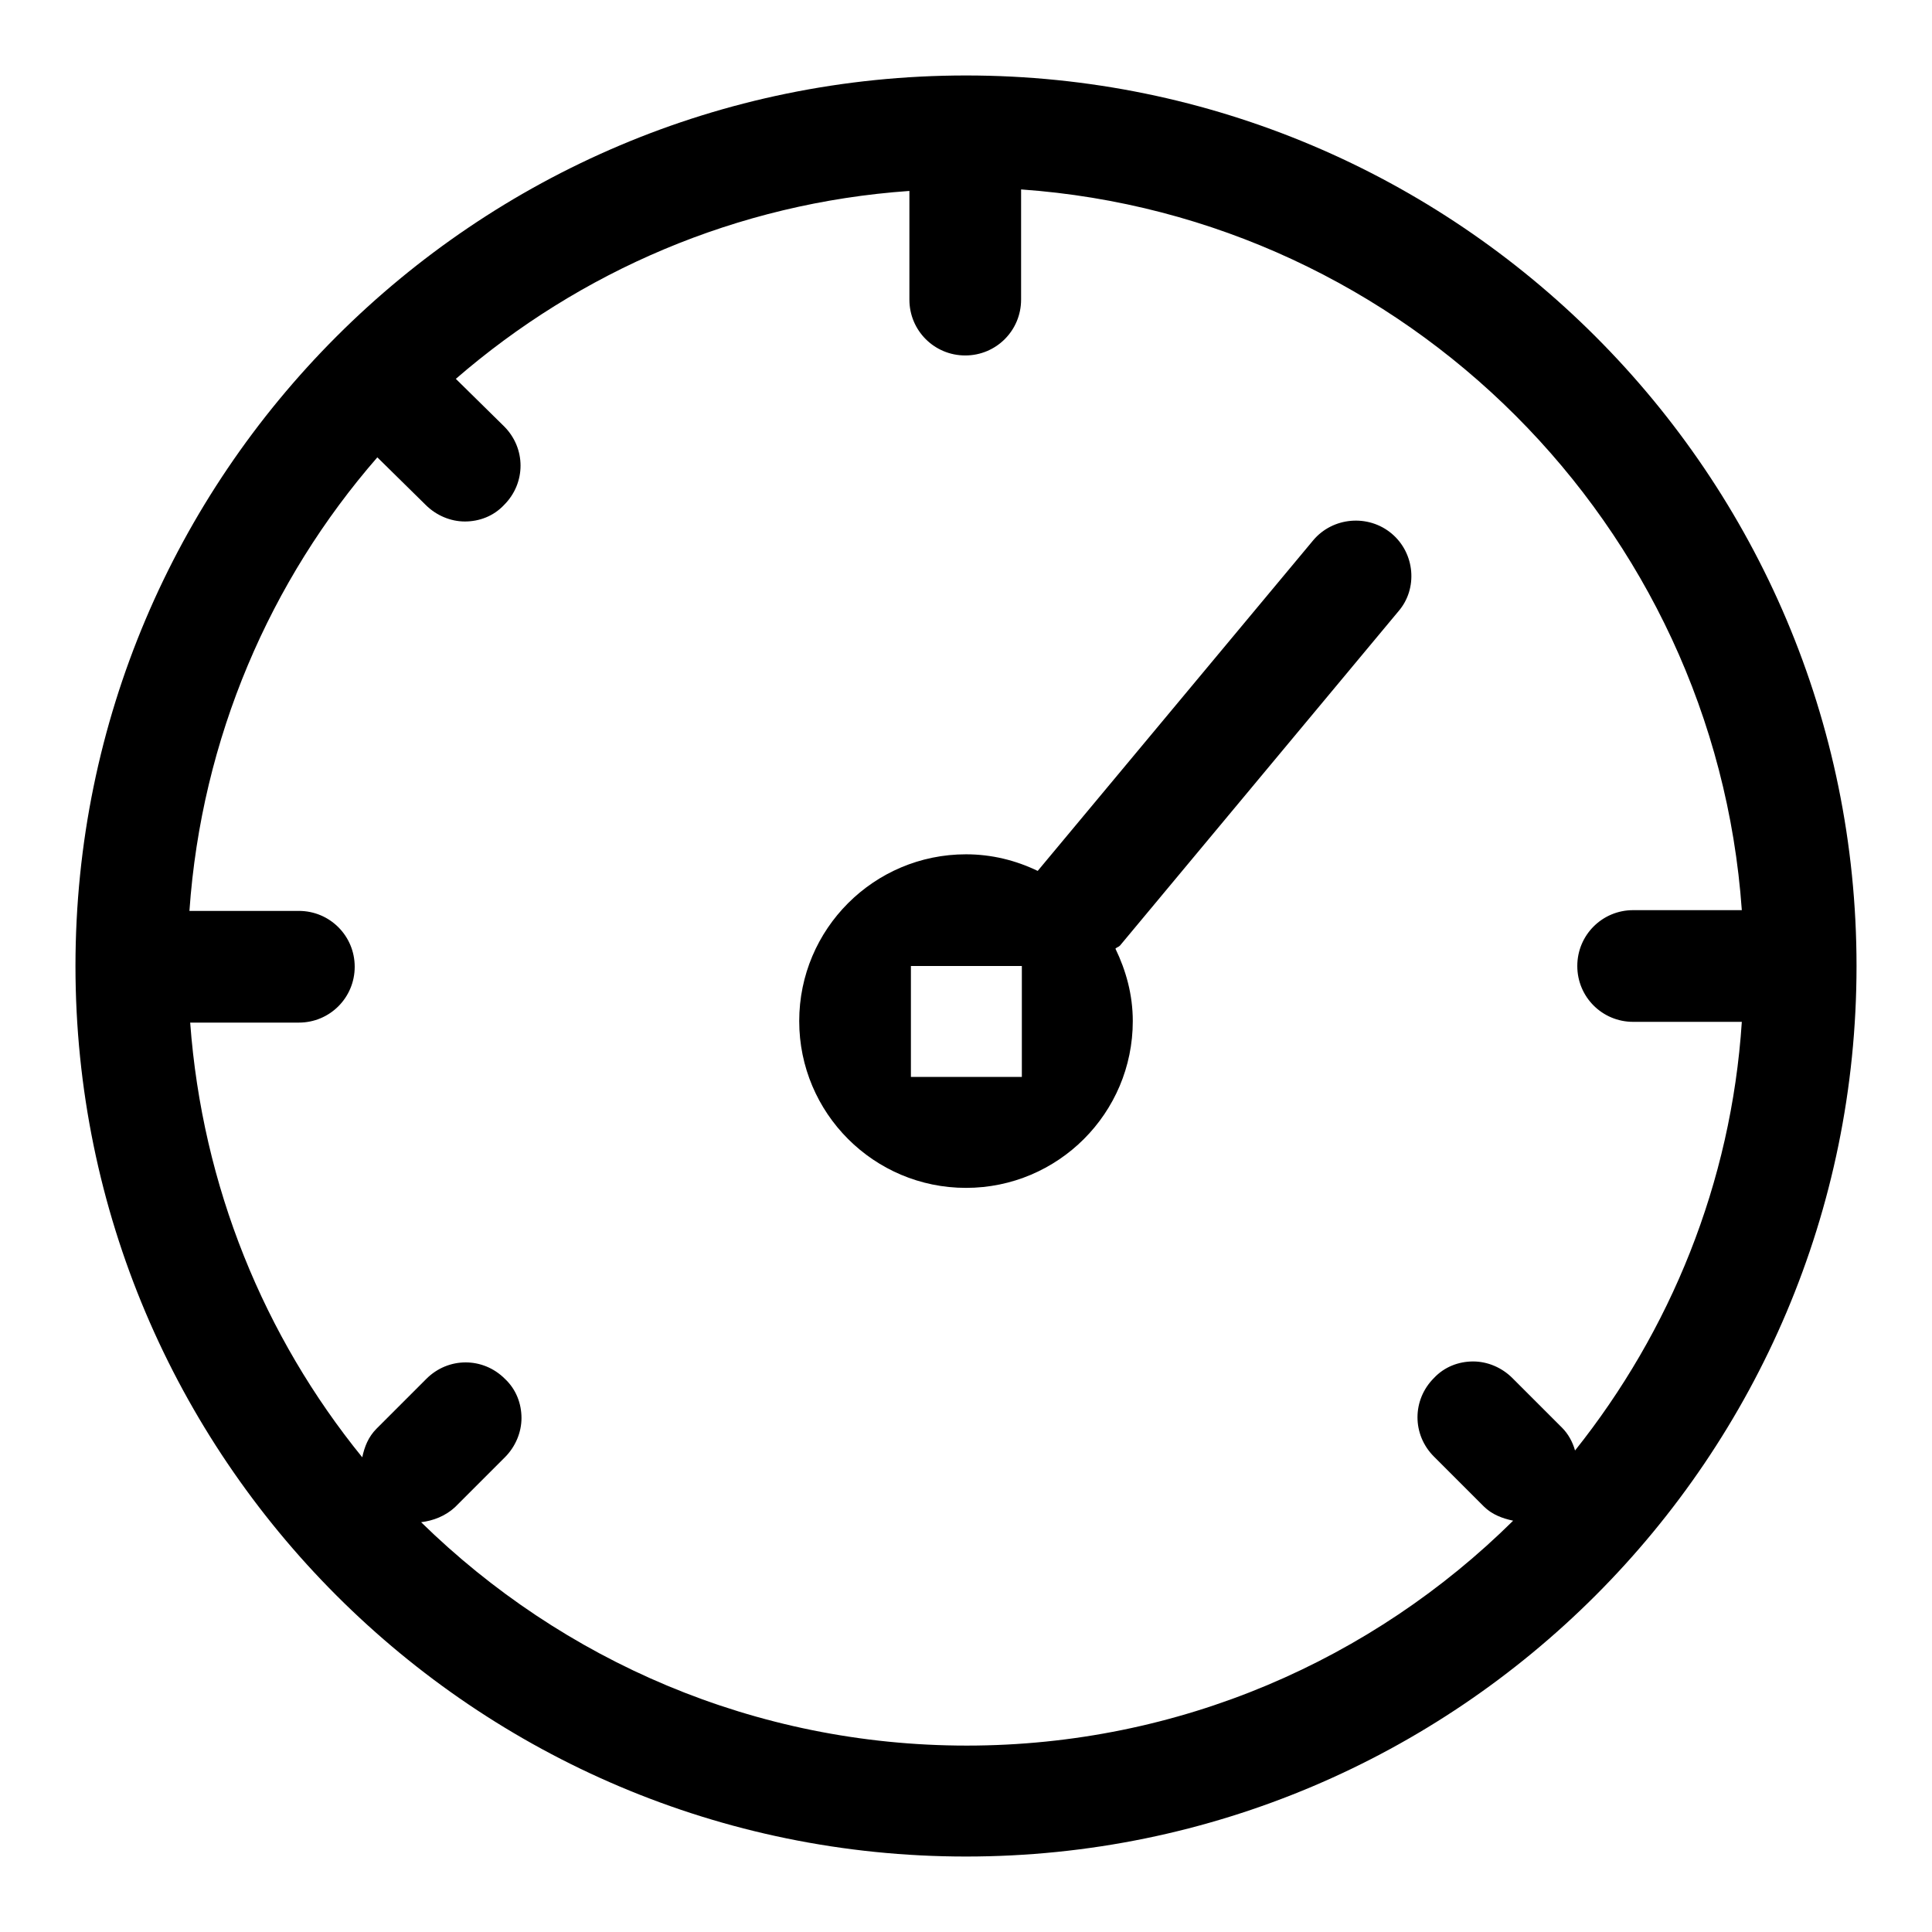 <?xml version="1.0" encoding="utf-8"?>
<!-- Svg Vector Icons : http://www.onlinewebfonts.com/icon -->
<!DOCTYPE svg PUBLIC "-//W3C//DTD SVG 1.1//EN" "http://www.w3.org/Graphics/SVG/1.1/DTD/svg11.dtd">
<svg version="1.1" xmlns="http://www.w3.org/2000/svg" xmlns:xlink="http://www.w3.org/1999/xlink" x="0px" y="0px" viewBox="0 0 256 256" enable-background="new 0 0 256 256" xml:space="preserve">
<g> <path fill="#000000" d="M128,10C62.9,10,10,62.9,10,128c0,65.1,52.9,118,118,118c65.1,0,118-52.9,118-118C246,62.9,193.1,10,128,10 z M208.7,192.2c-0.3-1.1-0.9-2.2-1.7-3l-6.6-6.6c-1.4-1.4-3.3-2.2-5.2-2.2c-1.9,0-3.8,0.7-5.2,2.2c-2.9,2.9-2.9,7.5,0,10.4l6.6,6.6 c1.1,1.1,2.5,1.6,3.9,1.9c-18.6,18.4-44.2,29.8-72.4,29.8c-28.1,0-53.6-11.3-72.3-29.6c1.6-0.2,3.2-0.8,4.5-2l6.6-6.6 c1.4-1.4,2.2-3.3,2.2-5.2c0-1.9-0.7-3.8-2.2-5.2c-2.9-2.9-7.5-2.9-10.4,0l-6.6,6.6c-1.1,1.1-1.6,2.4-1.9,3.8 c-13-16-21.2-35.9-22.8-57.6h14.4c4.1,0,7.4-3.3,7.4-7.4c0-4.1-3.3-7.4-7.4-7.4H25.1c1.6-22.9,10.7-43.8,24.9-60.1l6.4,6.3 c1.4,1.4,3.3,2.2,5.2,2.2c1.9,0,3.8-0.7,5.2-2.2c2.9-2.9,2.9-7.5,0-10.4l-6.4-6.3c16.4-14.2,37.2-23.3,60.1-24.9v14.4 c0,4.1,3.3,7.4,7.4,7.4c4.1,0,7.4-3.3,7.4-7.4V25.1c51,3.6,91.9,44.5,95.5,95.5h-14.4c-4.1,0-7.4,3.3-7.4,7.4 c0,4.1,3.3,7.4,7.4,7.4h14.4C229.4,156.8,221.3,176.4,208.7,192.2z M184.4,70.7c-3.1-2.6-7.8-2.2-10.4,0.9l-36.5,43.8 c-2.9-1.4-6.1-2.2-9.5-2.2c-12.2,0-22.1,9.9-22.1,22.1c0,12.2,9.9,22.1,22.1,22.1c12.2,0,22.1-9.9,22.1-22.1c0-3.5-0.9-6.7-2.3-9.6 c0.2-0.2,0.4-0.2,0.6-0.4l36.9-44.3C187.9,78,187.5,73.3,184.4,70.7z M135.4,142.7h-14.7V128h14.7V142.7z"/></g>
</svg>